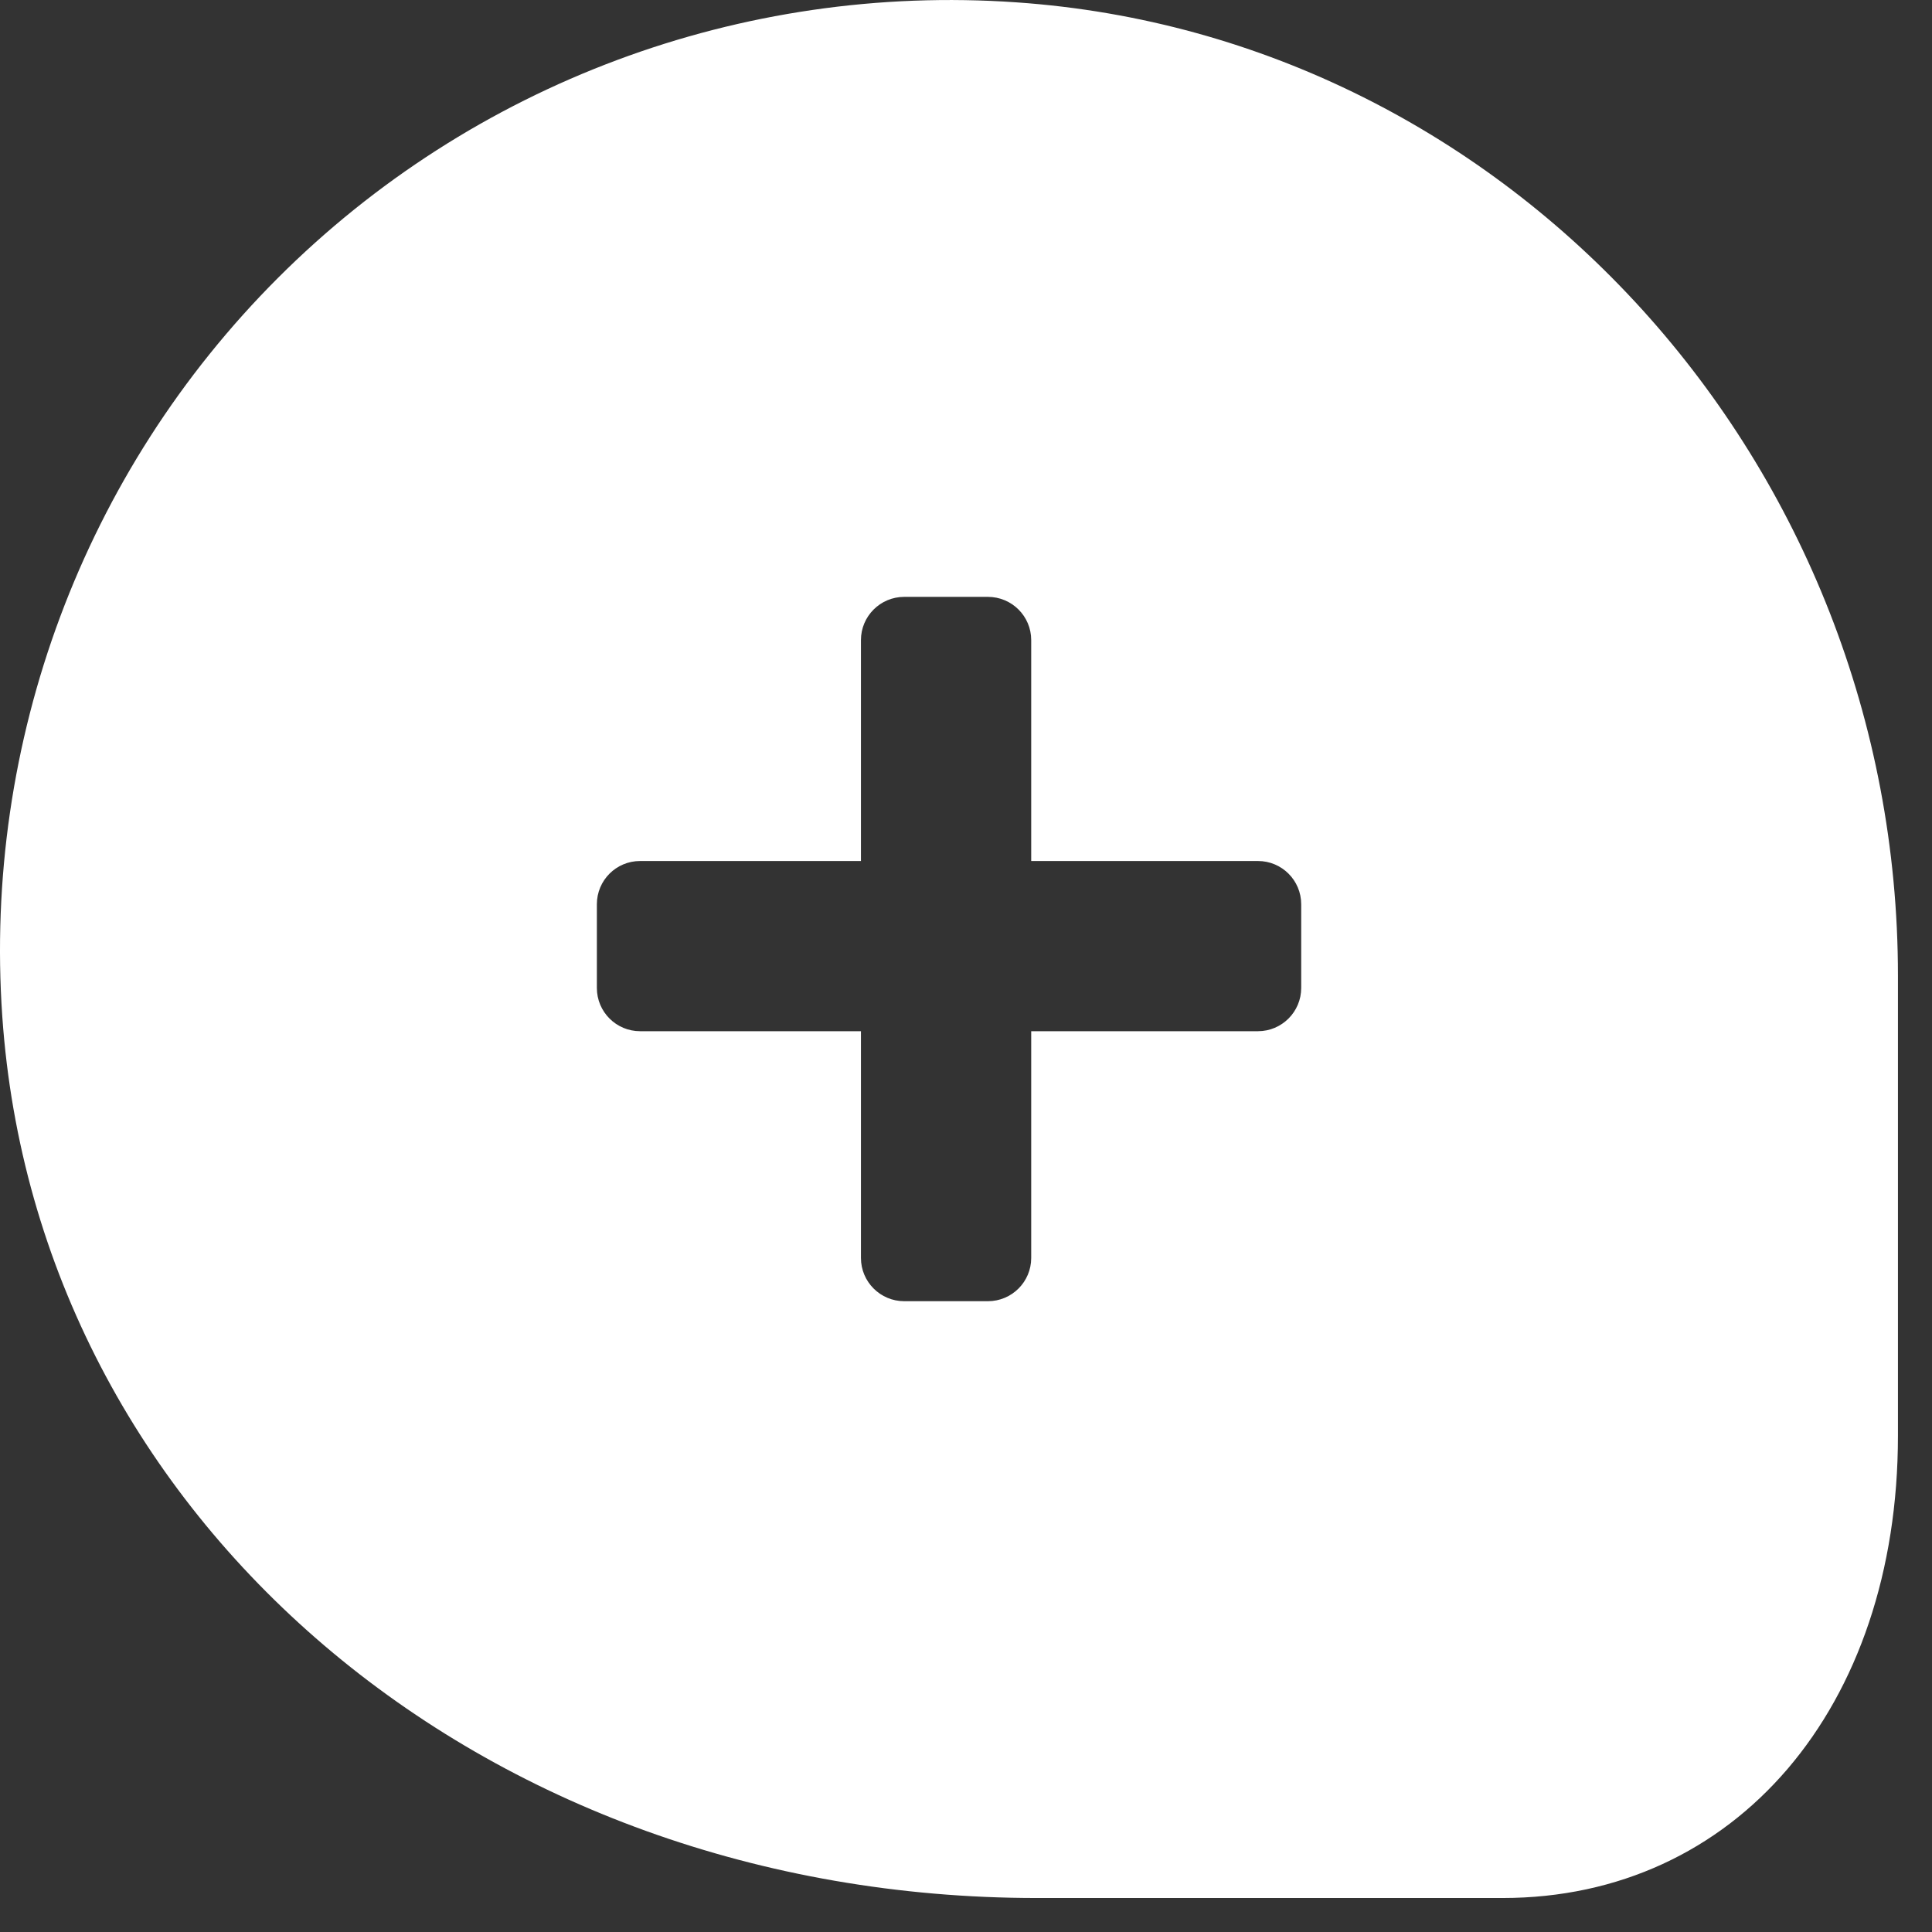 <svg width="32" height="32" viewBox="0 0 32 32" fill="none" xmlns="http://www.w3.org/2000/svg">
<rect x="0" y="0" width="32" height="32" fill="#333333" stroke="none"/>
<g clip-path="url(#clip0_1929_2911)">
<path fill-rule="evenodd" clip-rule="evenodd" d="M4.603 4.604C7.82 1.387 12.28 -0.28 16.836 0.039C25.023 0.606 31.436 7.687 31.436 16.161V23.778C31.436 28.288 28.743 31.437 24.888 31.437H17.175C7.982 31.437 0.614 25.16 0.038 16.837C-0.278 12.28 1.386 7.821 4.603 4.604ZM14.977 9.886C14.581 9.886 14.26 10.206 14.26 10.602V14.261H10.602C10.206 14.261 9.886 14.581 9.886 14.977V16.364C9.886 16.759 10.206 17.08 10.602 17.08H14.26V20.836C14.26 21.231 14.581 21.552 14.977 21.552H16.363C16.759 21.552 17.08 21.231 17.08 20.836V17.08H20.836C21.231 17.08 21.552 16.759 21.552 16.364V14.977C21.552 14.581 21.231 14.261 20.836 14.261H17.08V10.602C17.08 10.206 16.759 9.886 16.363 9.886H14.977Z" fill="white"/>
</g>
<defs>
<clipPath id="clip0_1929_2911">
<rect width="32" height="32" fill="white"/>
</clipPath>
</defs>
</svg>
